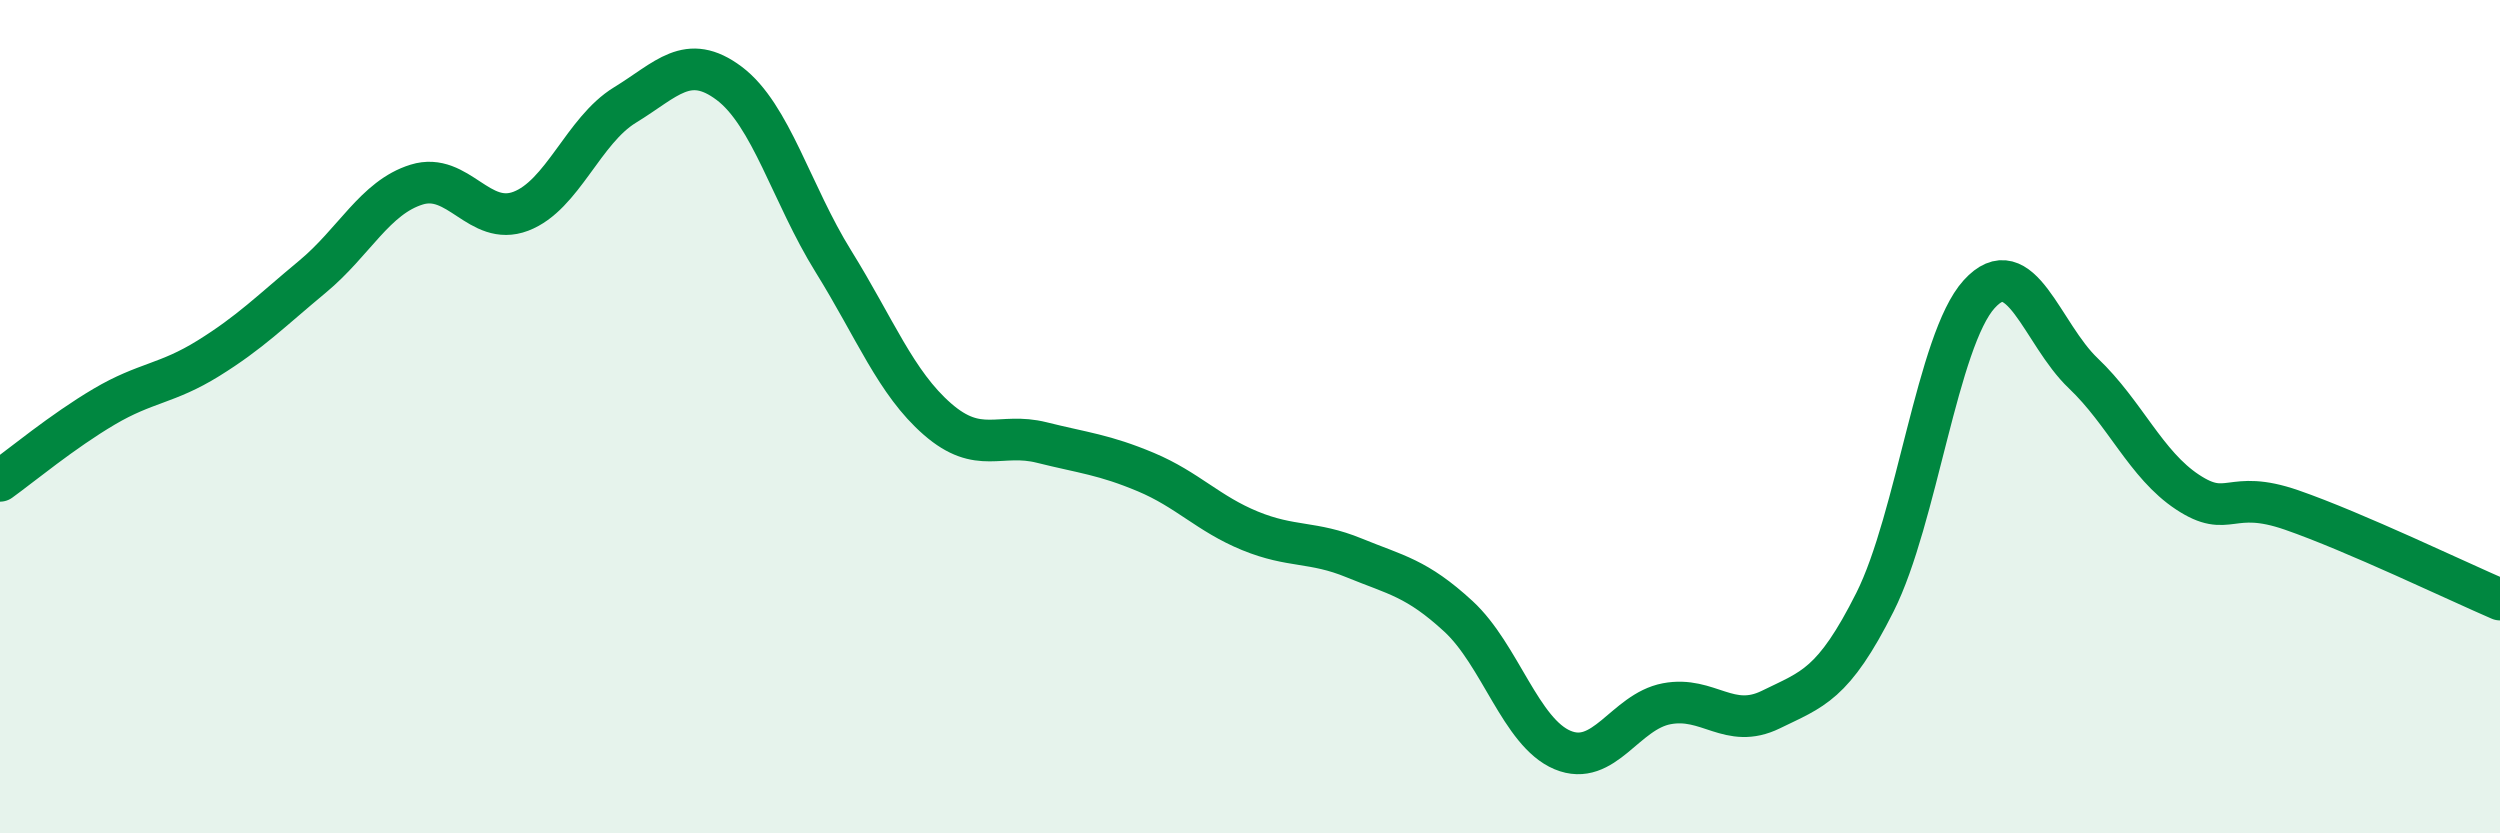 
    <svg width="60" height="20" viewBox="0 0 60 20" xmlns="http://www.w3.org/2000/svg">
      <path
        d="M 0,11.54 C 0.5,11.18 1.5,10.35 2.5,9.76 C 3.5,9.17 4,9.22 5,8.6 C 6,7.98 6.5,7.47 7.5,6.64 C 8.5,5.81 9,4.74 10,4.43 C 11,4.12 11.5,5.45 12.5,5.07 C 13.5,4.69 14,3.13 15,2.52 C 16,1.91 16.5,1.25 17.5,2 C 18.5,2.75 19,4.66 20,6.27 C 21,7.88 21.5,9.19 22.5,10.06 C 23.5,10.93 24,10.37 25,10.62 C 26,10.87 26.5,10.91 27.5,11.33 C 28.5,11.75 29,12.33 30,12.74 C 31,13.15 31.5,12.98 32.5,13.39 C 33.5,13.8 34,13.87 35,14.79 C 36,15.71 36.5,17.58 37.5,18 C 38.5,18.42 39,17.08 40,16.89 C 41,16.7 41.5,17.52 42.5,17.03 C 43.5,16.54 44,16.44 45,14.45 C 46,12.46 46.5,8.16 47.5,7.06 C 48.5,5.96 49,8.01 50,8.96 C 51,9.91 51.5,11.15 52.5,11.81 C 53.5,12.47 53.5,11.72 55,12.24 C 56.5,12.76 59,13.96 60,14.39L60 20L0 20Z"
        fill="#008740"
        opacity="0.1"
        stroke-linecap="round"
        stroke-linejoin="round"
      />
      <path
        d="M 0,11.54 C 0.5,11.18 1.5,10.35 2.5,9.76 C 3.5,9.17 4,9.22 5,8.6 C 6,7.98 6.5,7.47 7.5,6.64 C 8.5,5.81 9,4.74 10,4.43 C 11,4.12 11.5,5.45 12.5,5.07 C 13.5,4.69 14,3.13 15,2.52 C 16,1.91 16.5,1.25 17.5,2 C 18.5,2.75 19,4.66 20,6.27 C 21,7.88 21.5,9.19 22.5,10.06 C 23.5,10.93 24,10.37 25,10.62 C 26,10.87 26.5,10.91 27.5,11.33 C 28.5,11.75 29,12.33 30,12.74 C 31,13.15 31.5,12.98 32.5,13.39 C 33.5,13.8 34,13.87 35,14.79 C 36,15.71 36.5,17.58 37.5,18 C 38.5,18.42 39,17.08 40,16.89 C 41,16.7 41.5,17.52 42.5,17.03 C 43.5,16.54 44,16.44 45,14.45 C 46,12.46 46.5,8.16 47.5,7.06 C 48.5,5.96 49,8.01 50,8.96 C 51,9.91 51.5,11.15 52.5,11.81 C 53.5,12.47 53.5,11.72 55,12.24 C 56.5,12.76 59,13.96 60,14.39"
        stroke="#008740"
        stroke-width="1"
        fill="none"
        stroke-linecap="round"
        stroke-linejoin="round"
      />
    </svg>
  